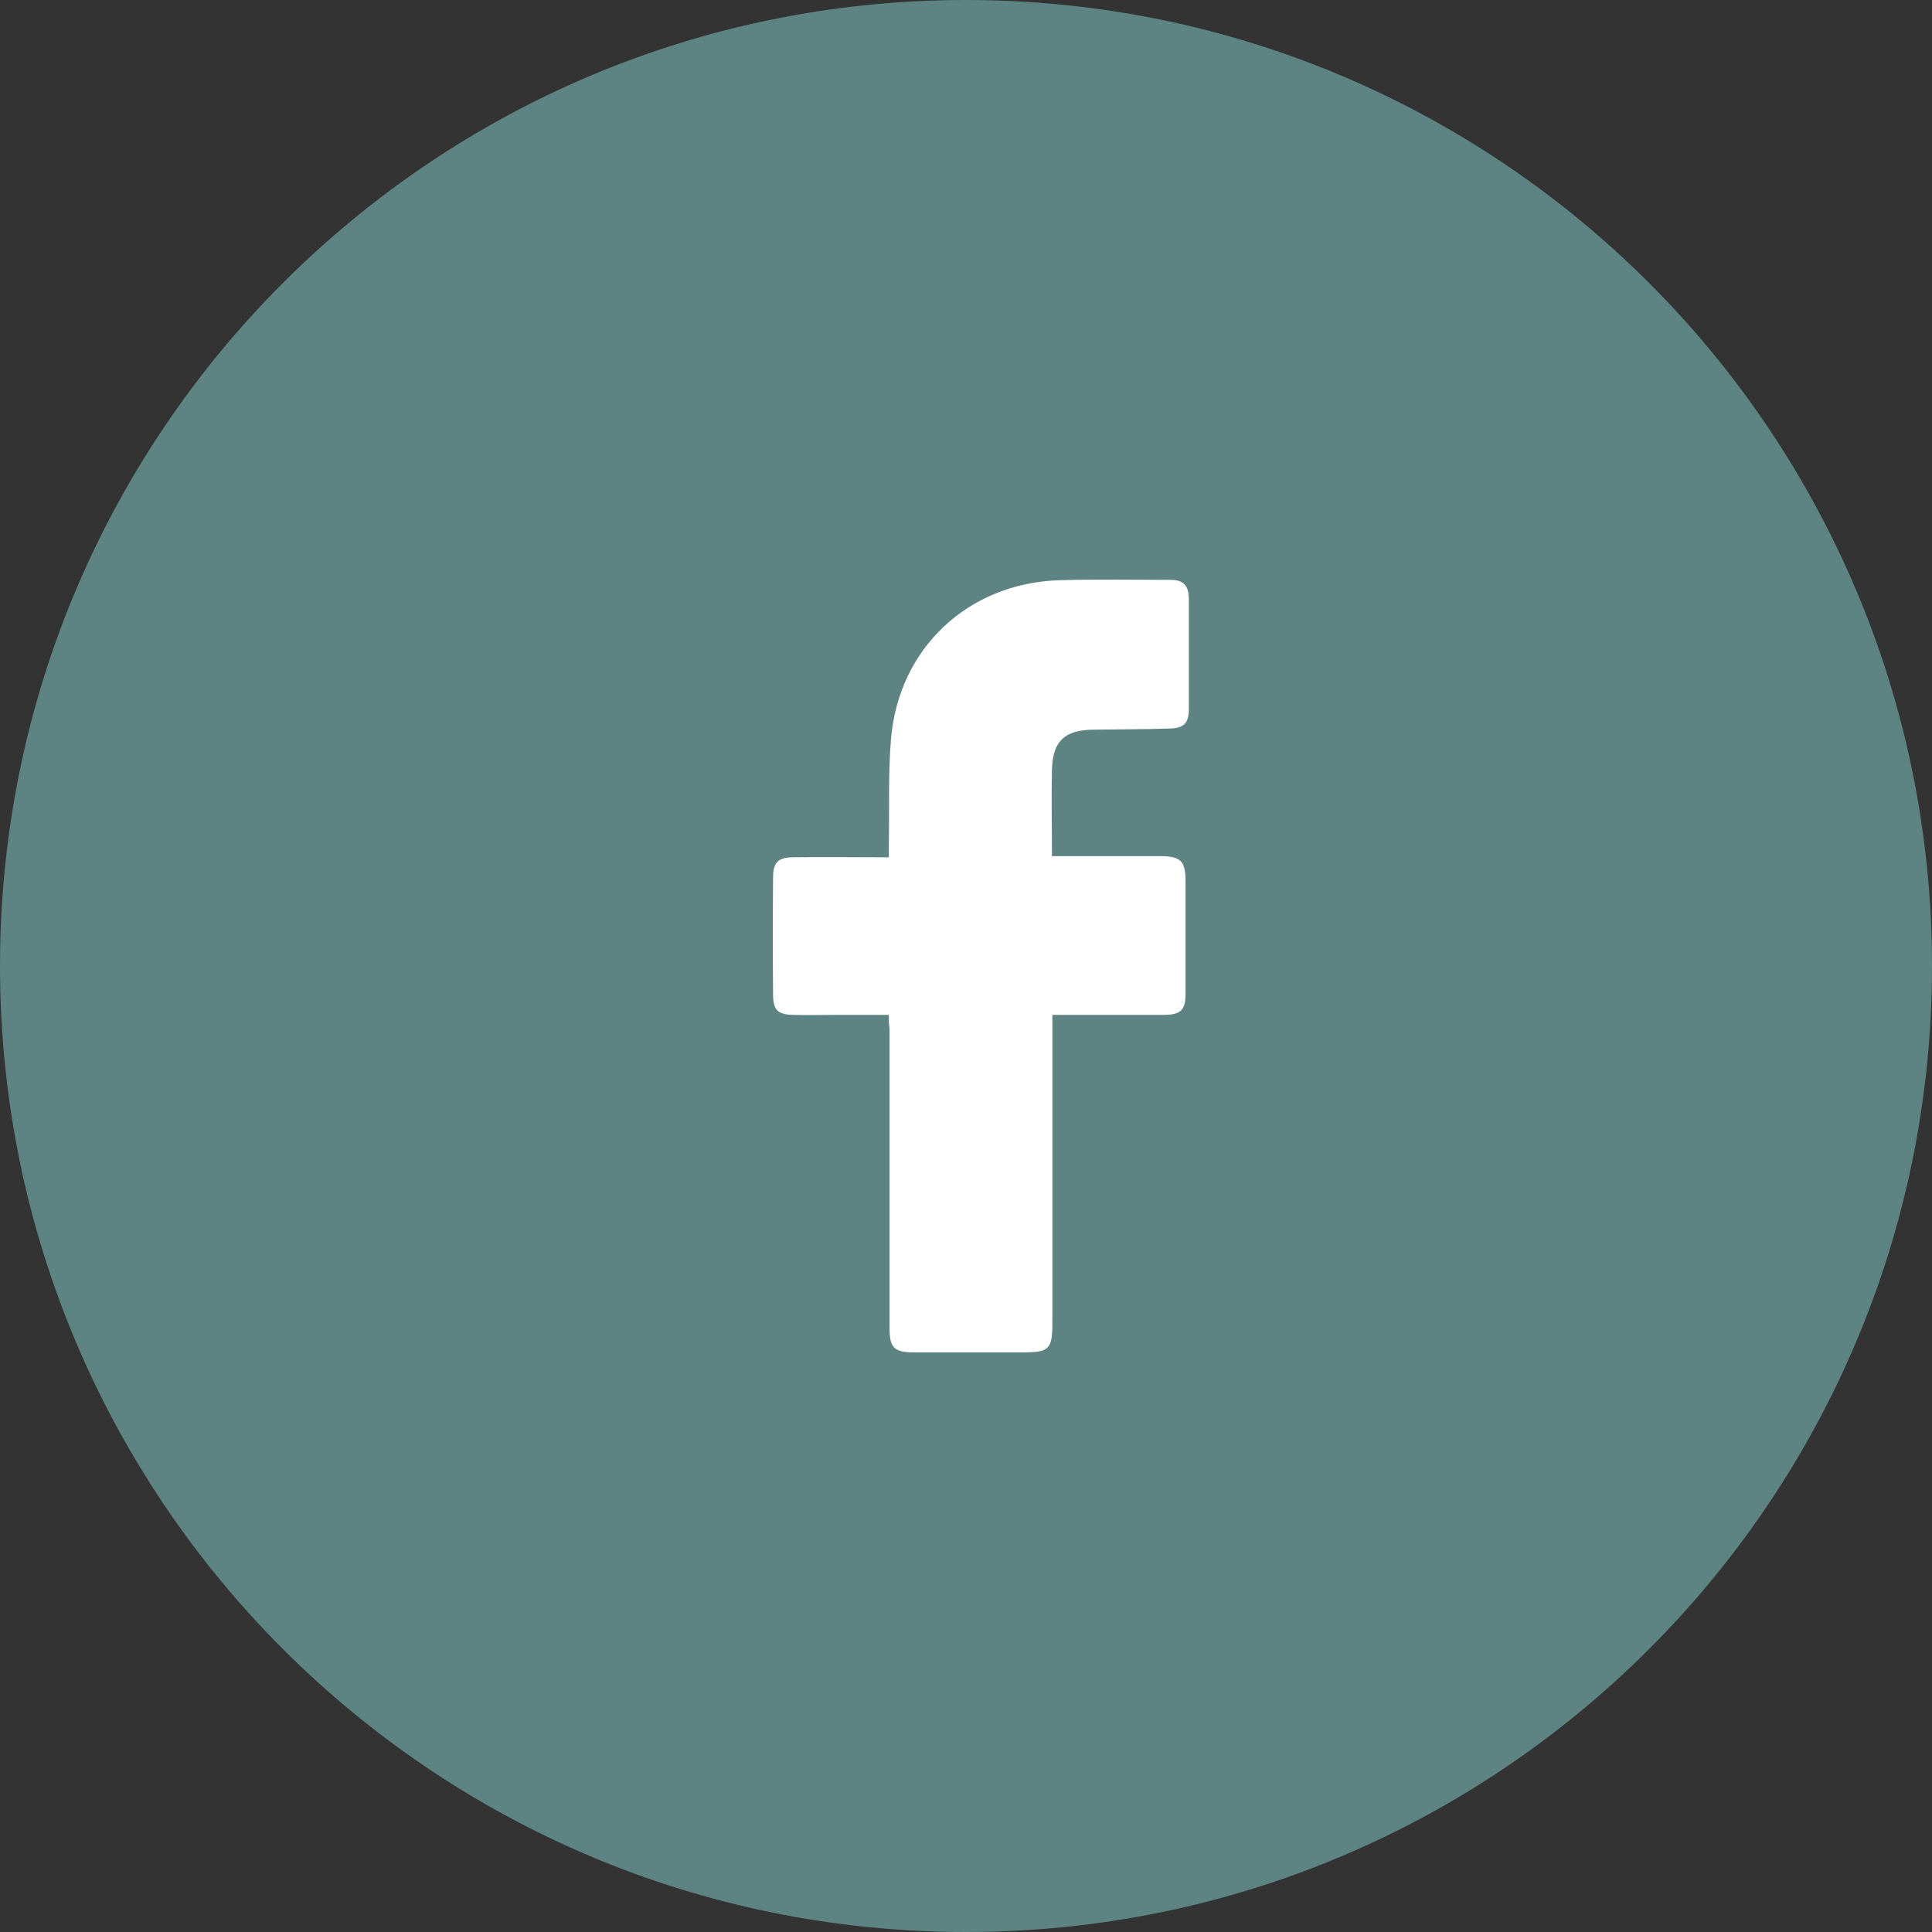 <svg width="40" height="40" viewBox="0 0 40 40" fill="none" xmlns="http://www.w3.org/2000/svg">
<rect x="0" y="0" width="40" height="40" fill="#333333" stroke="none"/>
<path d="M20 40C31.046 40 40 31.046 40 20C40 8.954 31.046 0 20 0C8.954 0 0 8.954 0 20C0 31.046 8.954 40 20 40Z" fill="#5E8383"/>
<path d="M18.402 21.012C18.018 21.012 17.664 21.012 17.319 21.012C17.019 21.012 16.72 21.02 16.42 21.012C16.106 21.005 16.006 20.912 16.006 20.598C15.998 19.784 15.998 18.97 16.006 18.156C16.006 17.849 16.121 17.749 16.428 17.749C17.004 17.741 17.588 17.749 18.163 17.749C18.233 17.749 18.309 17.749 18.402 17.749C18.402 17.664 18.402 17.587 18.402 17.511C18.417 16.774 18.386 16.021 18.448 15.291C18.609 13.418 20.045 12.074 21.926 12.013C22.694 11.99 23.462 12.005 24.23 12.005C24.498 12.005 24.606 12.113 24.614 12.389C24.614 13.149 24.614 13.909 24.614 14.677C24.614 14.969 24.514 15.076 24.214 15.084C23.685 15.1 23.162 15.1 22.633 15.107C22.041 15.115 21.796 15.345 21.78 15.929C21.765 16.52 21.78 17.111 21.78 17.726C21.872 17.726 21.942 17.726 22.011 17.726C22.679 17.726 23.354 17.726 24.022 17.726C24.445 17.726 24.545 17.826 24.545 18.24C24.545 19.016 24.545 19.791 24.545 20.567C24.545 20.912 24.453 21.005 24.107 21.012C23.347 21.012 22.587 21.012 21.788 21.012C21.788 21.104 21.788 21.181 21.788 21.266C21.788 23.301 21.788 25.335 21.788 27.378C21.788 27.939 21.727 28 21.158 28C20.406 28 19.661 28 18.916 28C18.517 28 18.417 27.9 18.417 27.509C18.417 25.435 18.417 23.37 18.417 21.296C18.402 21.197 18.402 21.12 18.402 21.012Z" fill="white"/>
</svg>
